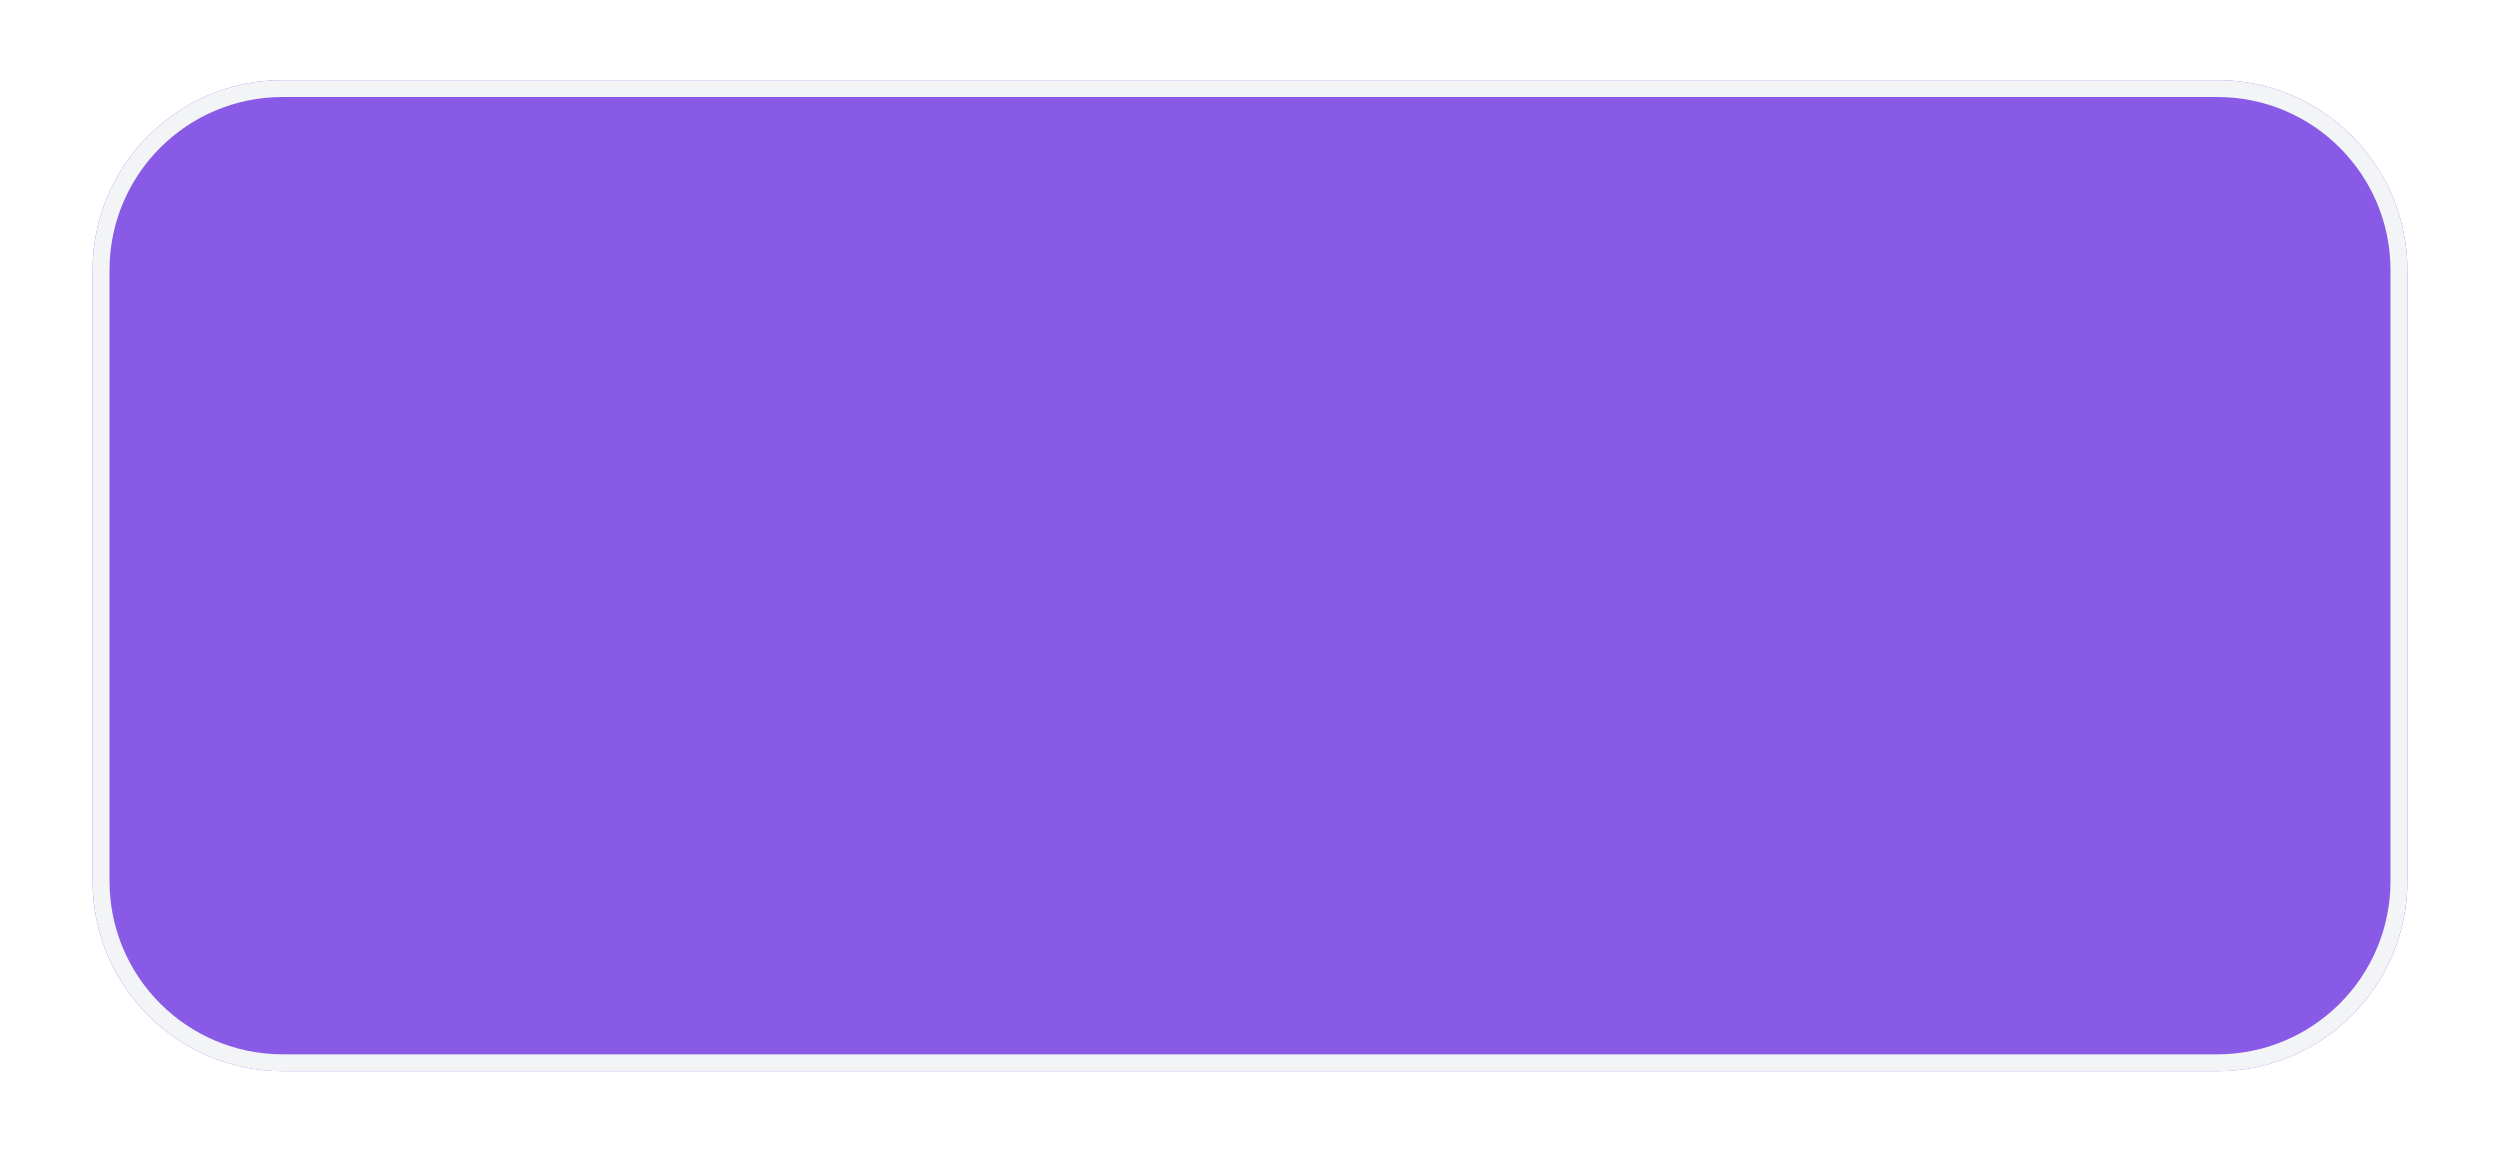<?xml version="1.0" encoding="utf-8"?>
<svg xmlns="http://www.w3.org/2000/svg" fill="none" height="100%" overflow="visible" preserveAspectRatio="none" style="display: block;" viewBox="0 0 54 25" width="100%">
<g filter="url(#filter0_d_0_671)" id="Rectangle 4">
<path clip-rule="evenodd" d="M2 5.106C2 2.838 3.838 1 6.106 1H47.894C50.162 1 52 2.838 52 5.106V18.302C52 20.57 50.162 22.408 47.894 22.408H6.106C3.838 22.408 2 20.57 2 18.302V5.106Z" fill="#895AE5" fill-rule="evenodd"/>
<path d="M6.105 1.183H47.895C50.061 1.183 51.817 2.939 51.817 5.105V18.302C51.817 20.468 50.061 22.225 47.895 22.226H6.105C3.939 22.225 2.183 20.468 2.183 18.302V5.105C2.183 2.939 3.939 1.183 6.105 1.183Z" stroke="#F2F4F6" stroke-width="0.365"/>
</g>
<defs>
<filter color-interpolation-filters="sRGB" filterUnits="userSpaceOnUse" height="24.328" id="filter0_d_0_671" width="52.92" x="0.54" y="0.27">
<feFlood flood-opacity="0" result="BackgroundImageFix"/>
<feColorMatrix in="SourceAlpha" result="hardAlpha" type="matrix" values="0 0 0 0 0 0 0 0 0 0 0 0 0 0 0 0 0 0 127 0"/>
<feOffset dy="0.73"/>
<feGaussianBlur stdDeviation="0.73"/>
<feColorMatrix type="matrix" values="0 0 0 0 0 0 0 0 0 0 0 0 0 0 0 0 0 0 0.044 0"/>
<feBlend in2="BackgroundImageFix" mode="normal" result="effect1_dropShadow_0_671"/>
<feBlend in="SourceGraphic" in2="effect1_dropShadow_0_671" mode="normal" result="shape"/>
</filter>
</defs>
</svg>